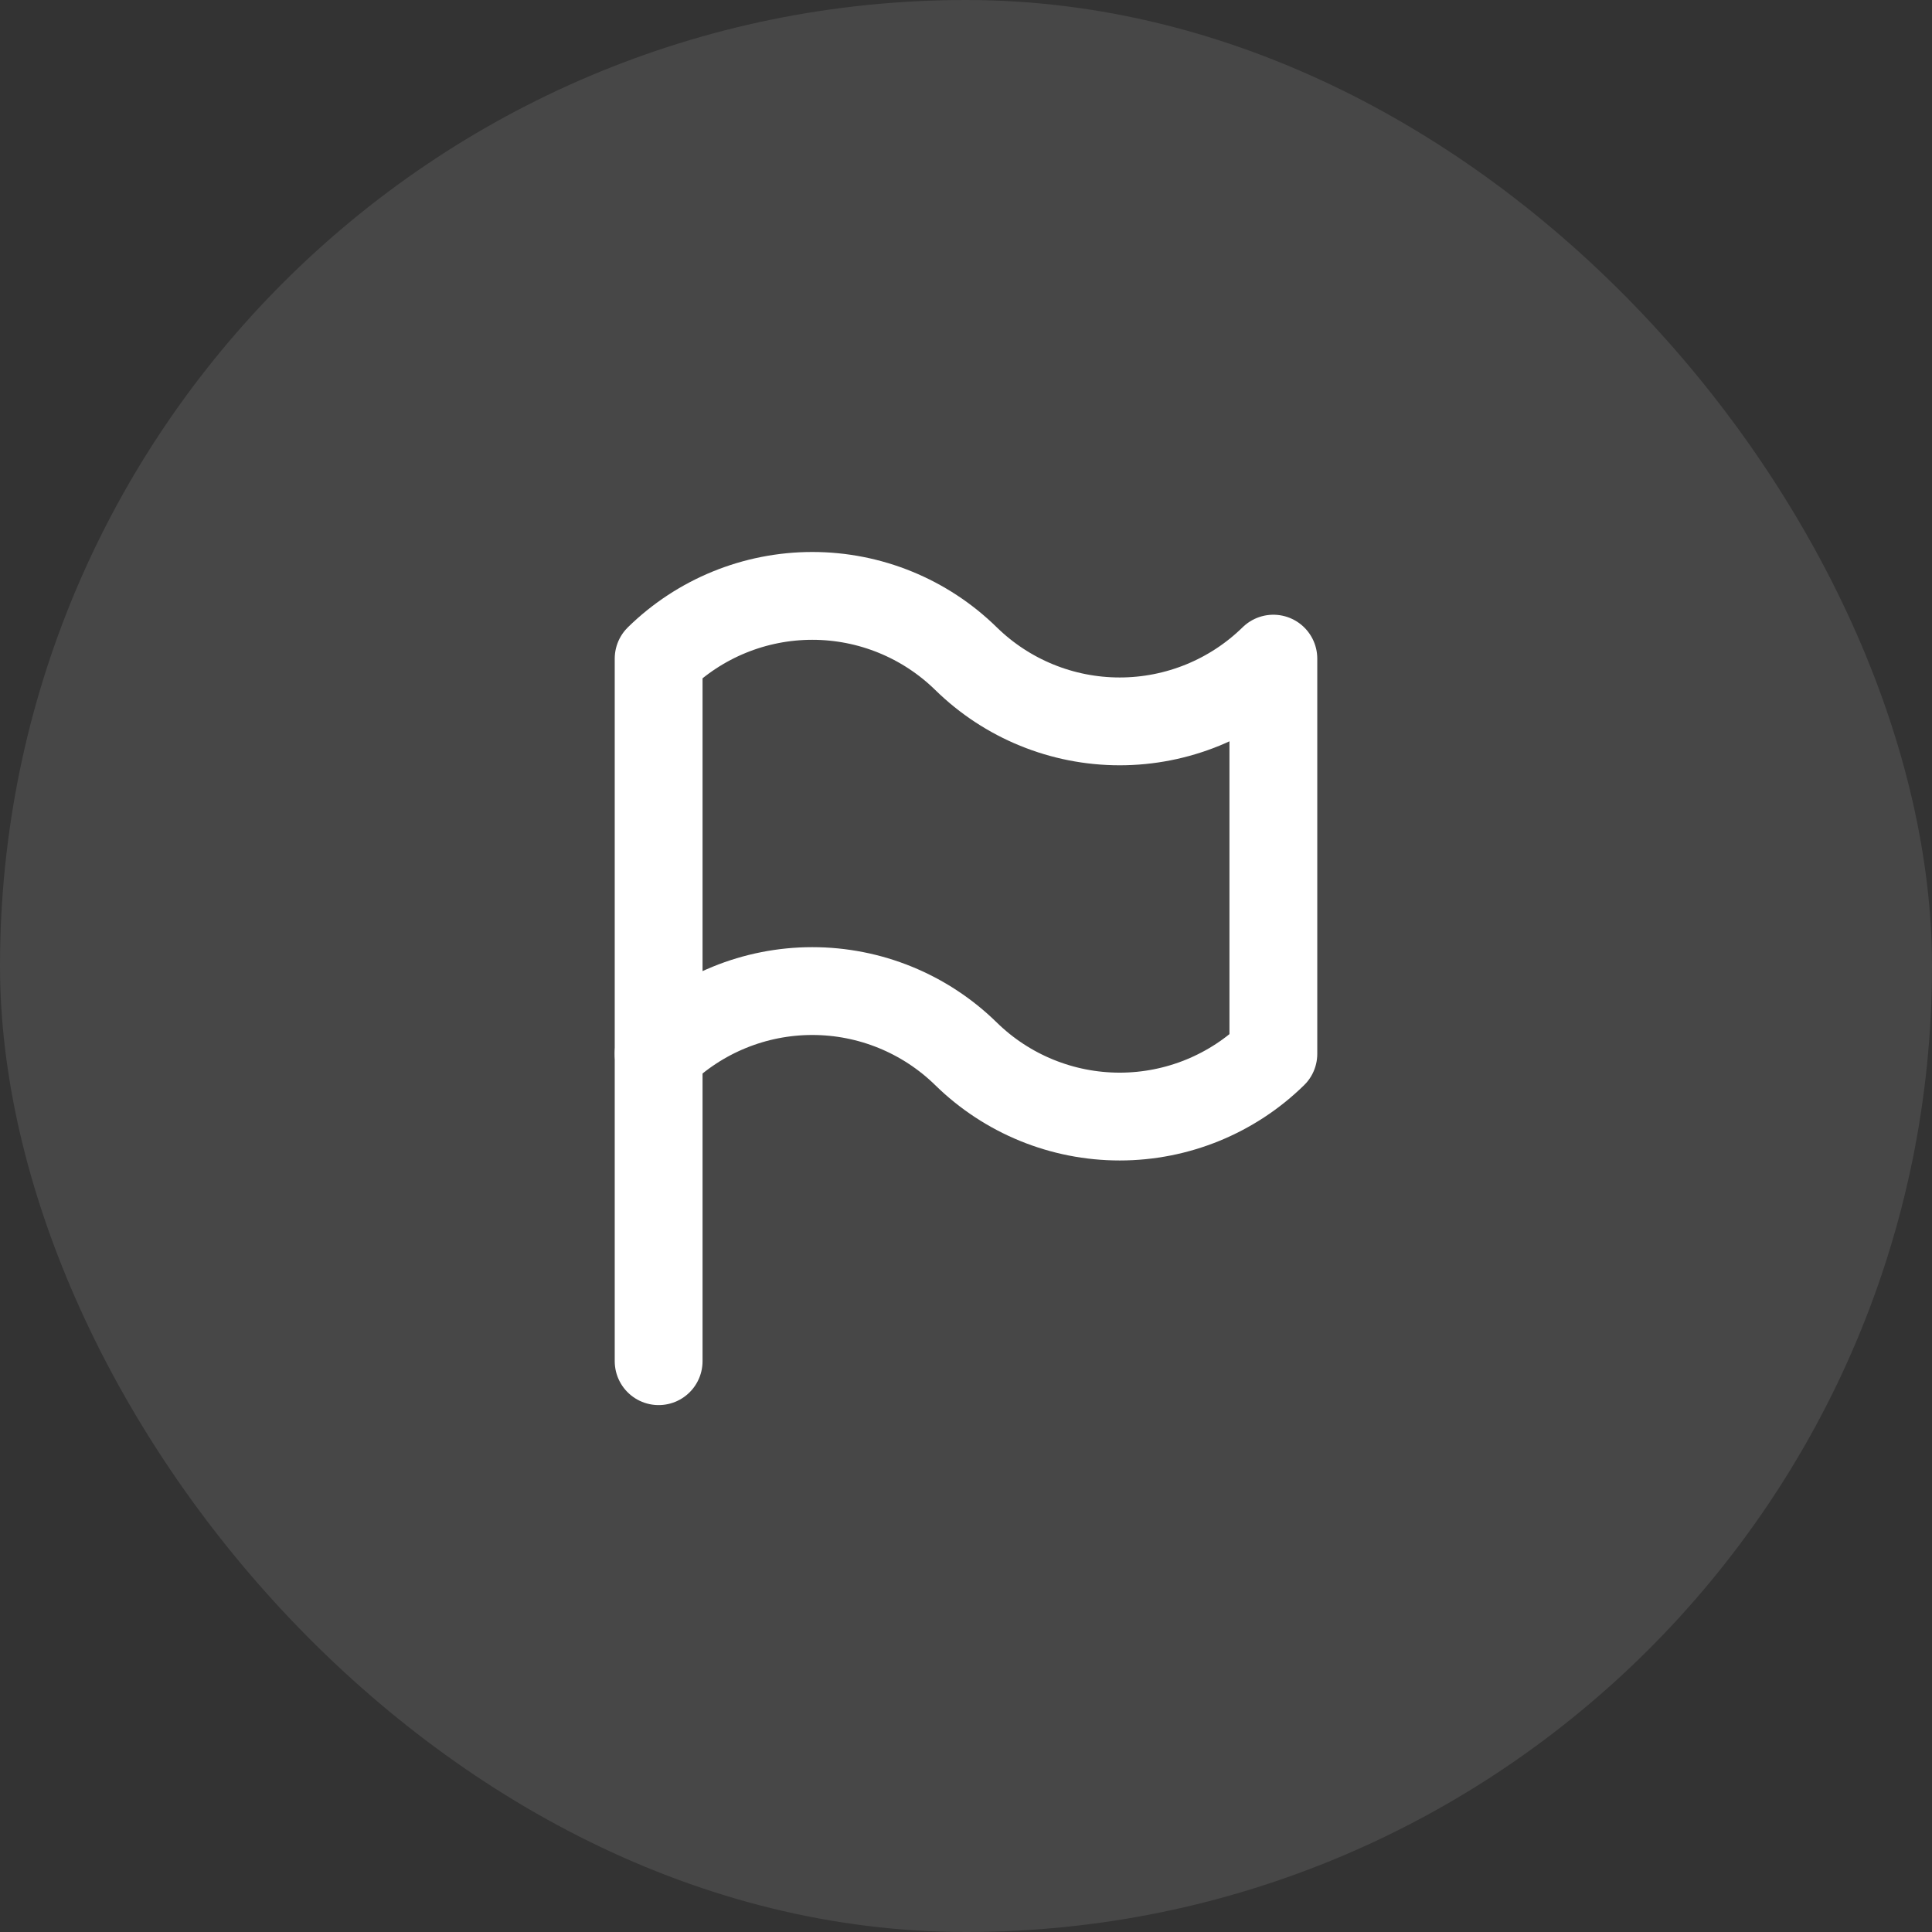 <svg width="44" height="44" viewBox="0 0 44 44" fill="none" xmlns="http://www.w3.org/2000/svg">
<rect x="0" y="0" width="44" height="44" fill="#333333" stroke="none"/>
<rect width="44" height="44" rx="22" fill="white" fill-opacity="0.1"/>
<g clip-path="url(#clip0_6880_4917)">
<path d="M15 15C15.935 14.084 17.191 13.571 18.5 13.571C19.809 13.571 21.065 14.084 22 15C22.935 15.916 24.191 16.429 25.5 16.429C26.809 16.429 28.065 15.916 29 15V24C28.065 24.916 26.809 25.429 25.5 25.429C24.191 25.429 22.935 24.916 22 24C21.065 23.084 19.809 22.571 18.5 22.571C17.191 22.571 15.935 23.084 15 24V15Z" stroke="white" stroke-width="2" stroke-linecap="round" stroke-linejoin="round"/>
<path d="M15 31V24" stroke="white" stroke-width="2" stroke-linecap="round" stroke-linejoin="round"/>
</g>
<defs>
<clipPath id="clip0_6880_4917">
<rect width="24" height="24" fill="white" transform="translate(10 10)"/>
</clipPath>
</defs>
</svg>
